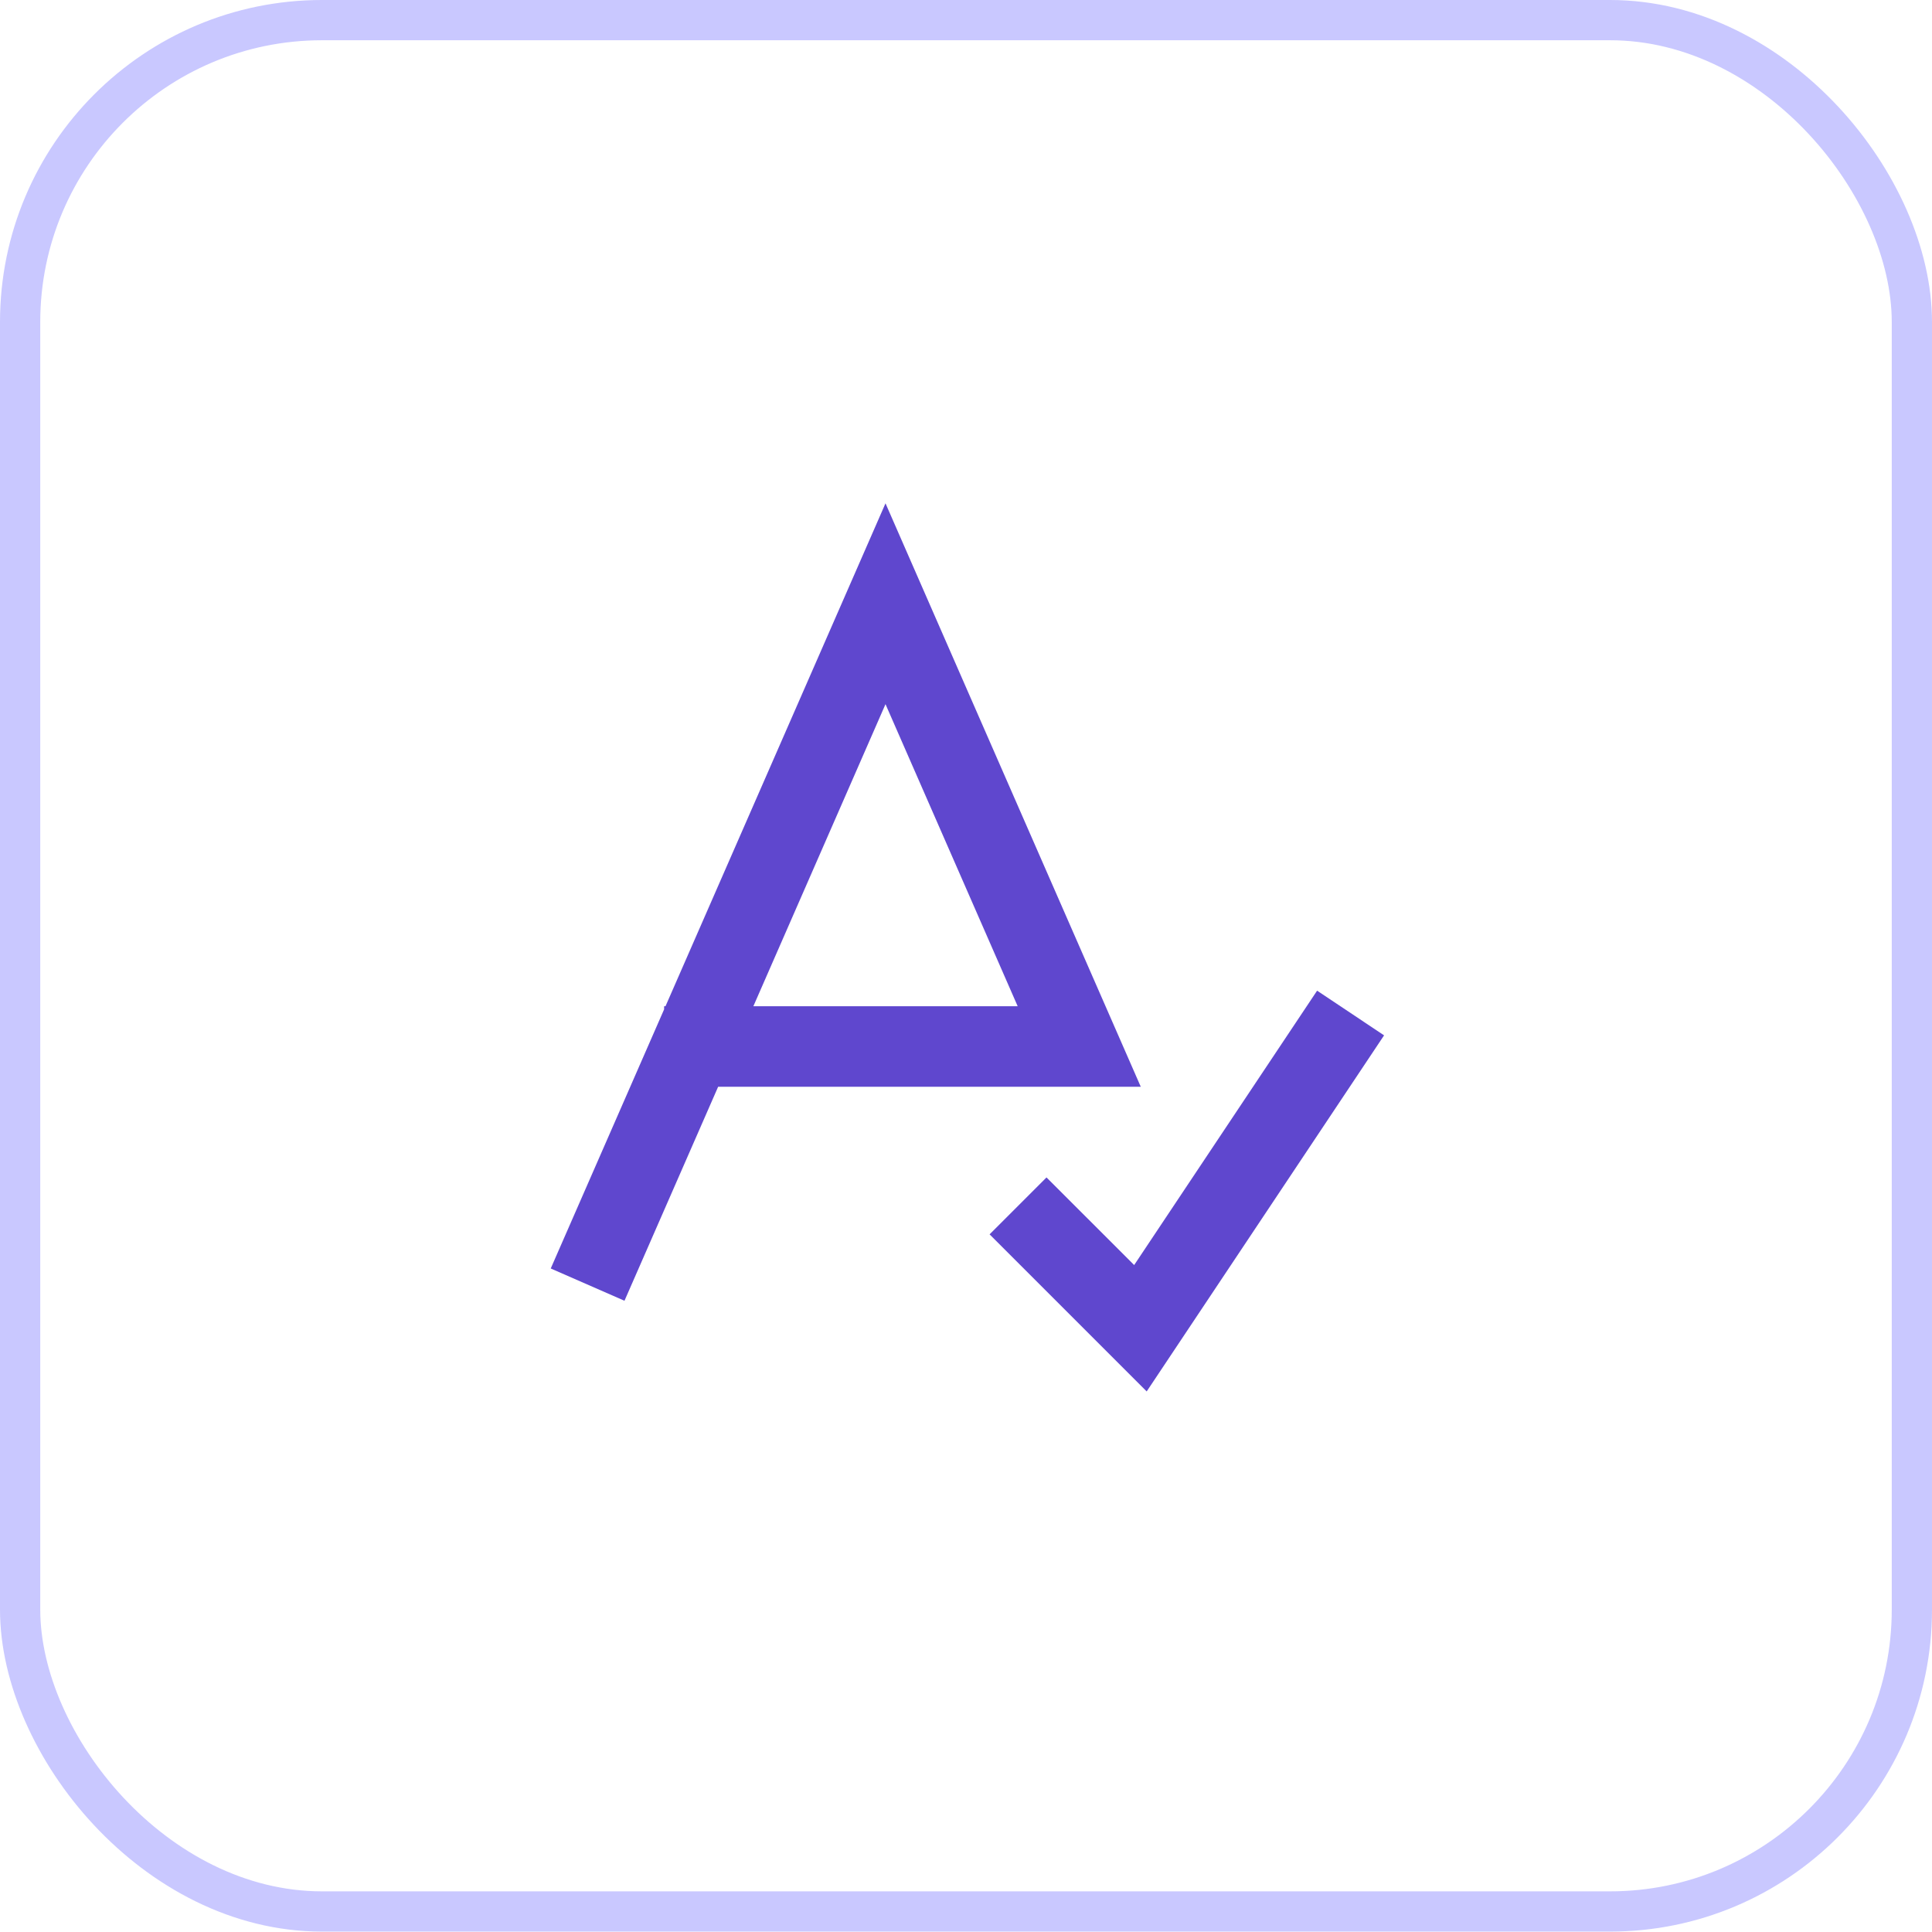 <svg width="48" height="48" viewBox="0 0 48 48" fill="none" xmlns="http://www.w3.org/2000/svg">
<rect x="0.5" y="0.5" width="47" height="46.99" rx="7.5" stroke="#C9C8FF"/>
<path fill-rule="evenodd" clip-rule="evenodd" d="M22 12.505L28.342 27H17.842L15.515 32.317L13.683 31.515L16.5 25.076V25H16.534L22 12.505ZM18.717 25H25.284L22 17.495L18.717 25Z" fill="#5F47CE"/>
<path fill-rule="evenodd" clip-rule="evenodd" d="M34.387 25.723L28.489 34.57L24.586 30.667L26 29.253L28.178 31.43L32.723 24.613L34.387 25.723Z" fill="#5F47CE"/>
</svg>
